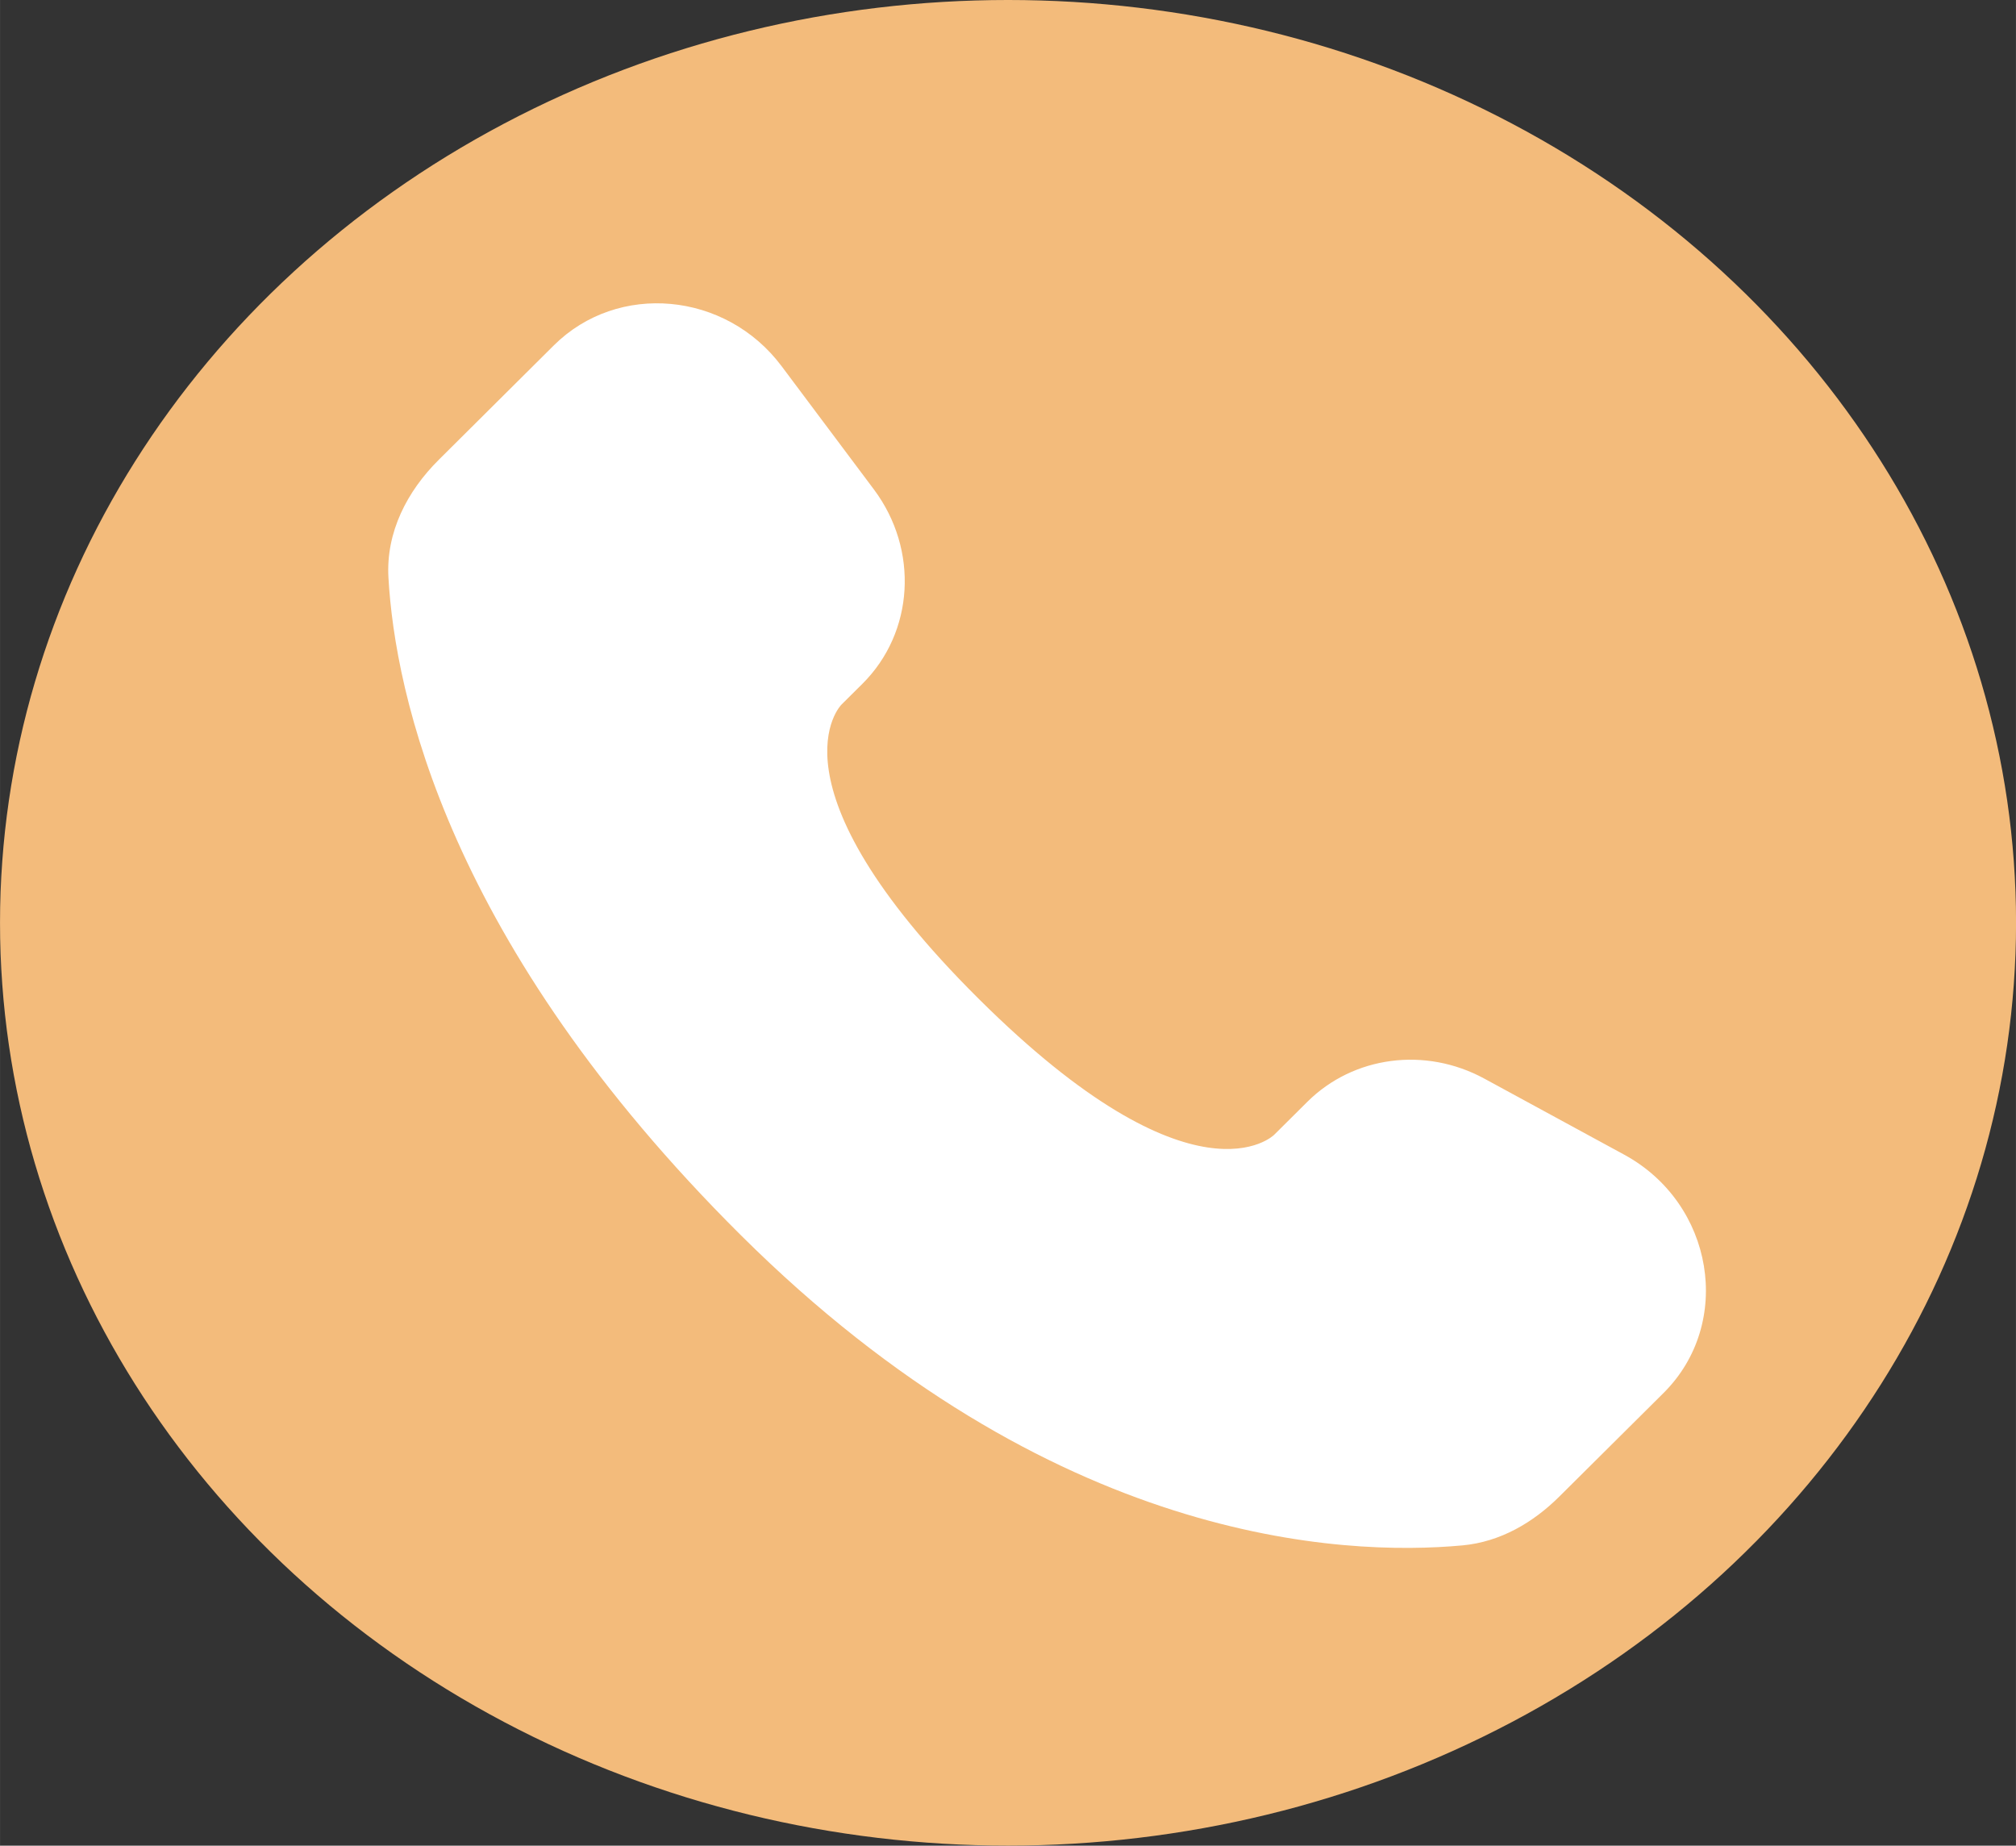 <?xml version="1.0" encoding="UTF-8" standalone="no"?>
<svg
   width="917.982"
   height="840.362"
   viewBox="0 0 27.539 25.211"
   fill="none"
   version="1.1"
   id="svg1"
   xmlns="http://www.w3.org/2000/svg"
   xmlns:svg="http://www.w3.org/2000/svg">
  <rect x="0" y="0" width="27.539" height="25.211" fill="#333333" stroke="none"/>
  <defs
     id="defs1" />
  <ellipse
     style="fill:#f3bb7b;fill-opacity:1;stroke-width:0.04"
     id="path2"
     cx="13.77"
     cy="12.605"
     rx="13.77"
     ry="12.605" />
  <path
     d="m 17.86,15.049 -0.456,0.453 c 0,0 -1.083,1.077 -4.038,-1.862 -2.955,-2.938 -1.872,-4.015 -1.872,-4.015 l 0.287,-0.285 c 0.707,-0.703 0.773,-1.83 0.157,-2.654 l -1.261,-1.684 c -0.763,-1.019 -2.237,-1.154 -3.112,-0.284 l -1.57,1.561 c -0.434,0.431 -0.724,0.99 -0.689,1.61 0.09,1.586 0.808,4.999 4.812,8.981 4.247,4.223 8.231,4.39 9.861,4.239 0.515,-0.048 0.964,-0.31 1.325,-0.67 l 1.421,-1.412 c 0.959,-0.954 0.689,-2.588 -0.538,-3.255 l -1.911,-1.039 c -0.806,-0.438 -1.787,-0.309 -2.417,0.317 z"
     fill="#9d9797"
     id="path1"
     style="fill:#ffffff" />
</svg>
